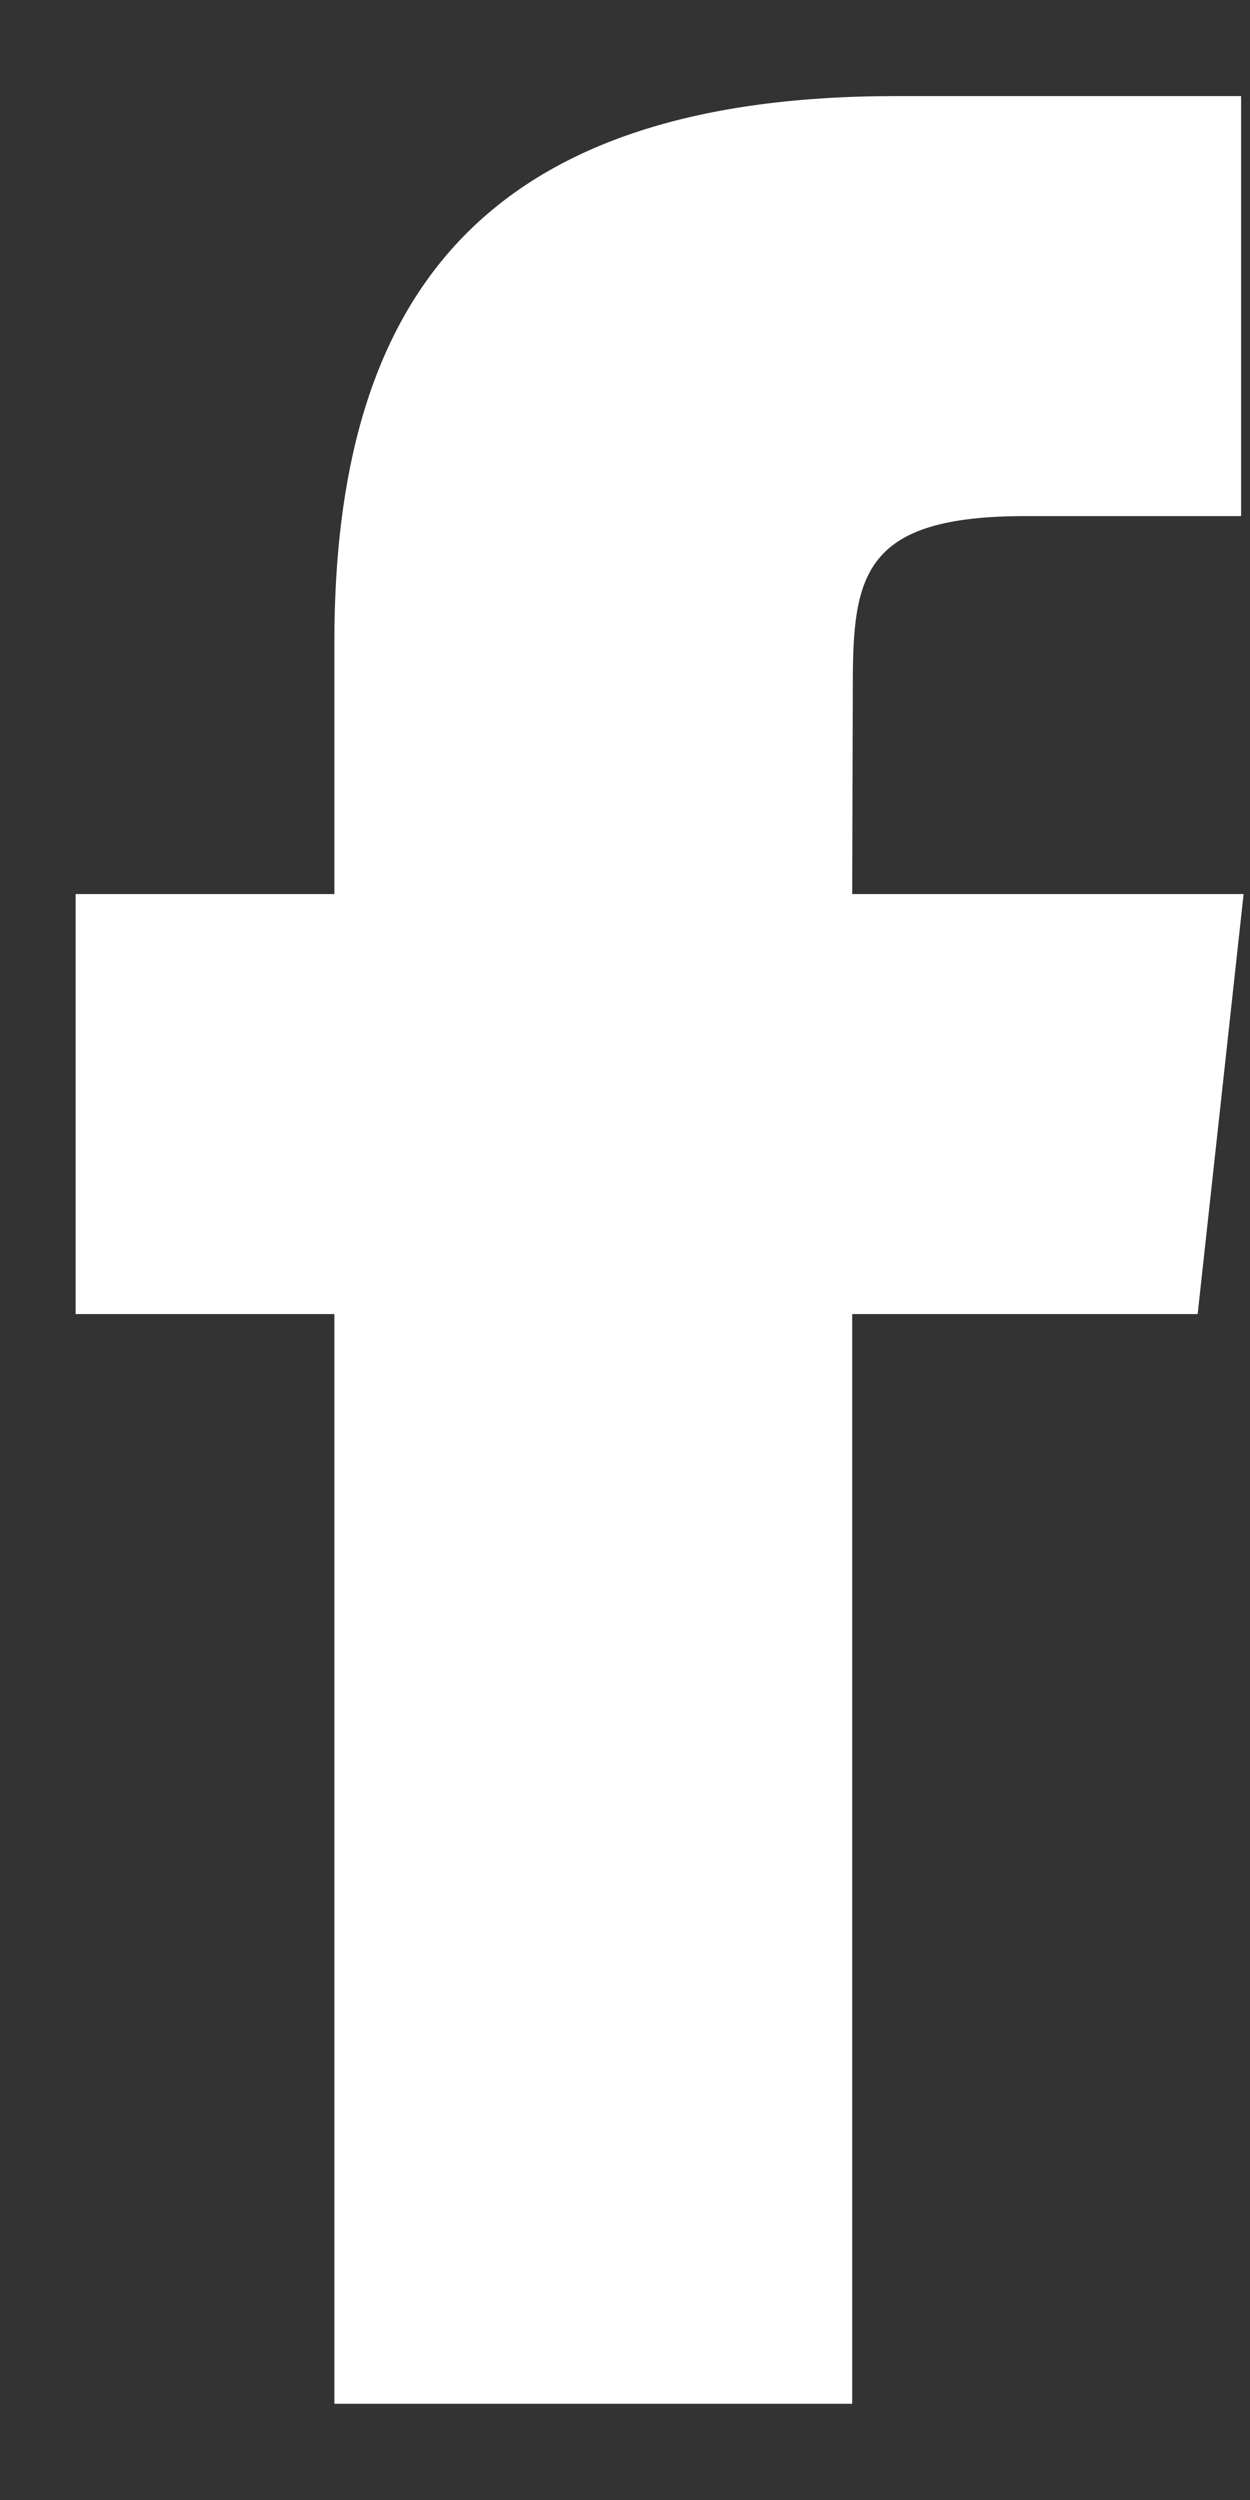 <?xml version="1.0" encoding="UTF-8"?>
<svg xmlns="http://www.w3.org/2000/svg" width="8" height="16" viewBox="0 0 8 16" fill="none">
  <rect x="0" y="0" width="8" height="16" fill="#333333" stroke="none"/>
  <path fill-rule="evenodd" clip-rule="evenodd" d="M5.454 15.384H2.14V8.41H0.484V5.722H2.14V4.11C2.14 1.919 3.075 0.615 5.732 0.615H7.943V3.303H6.561C5.527 3.303 5.458 3.678 5.458 4.379L5.454 5.722H7.959L7.665 8.41H5.454V15.384V15.384Z" fill="white"></path>
</svg>
